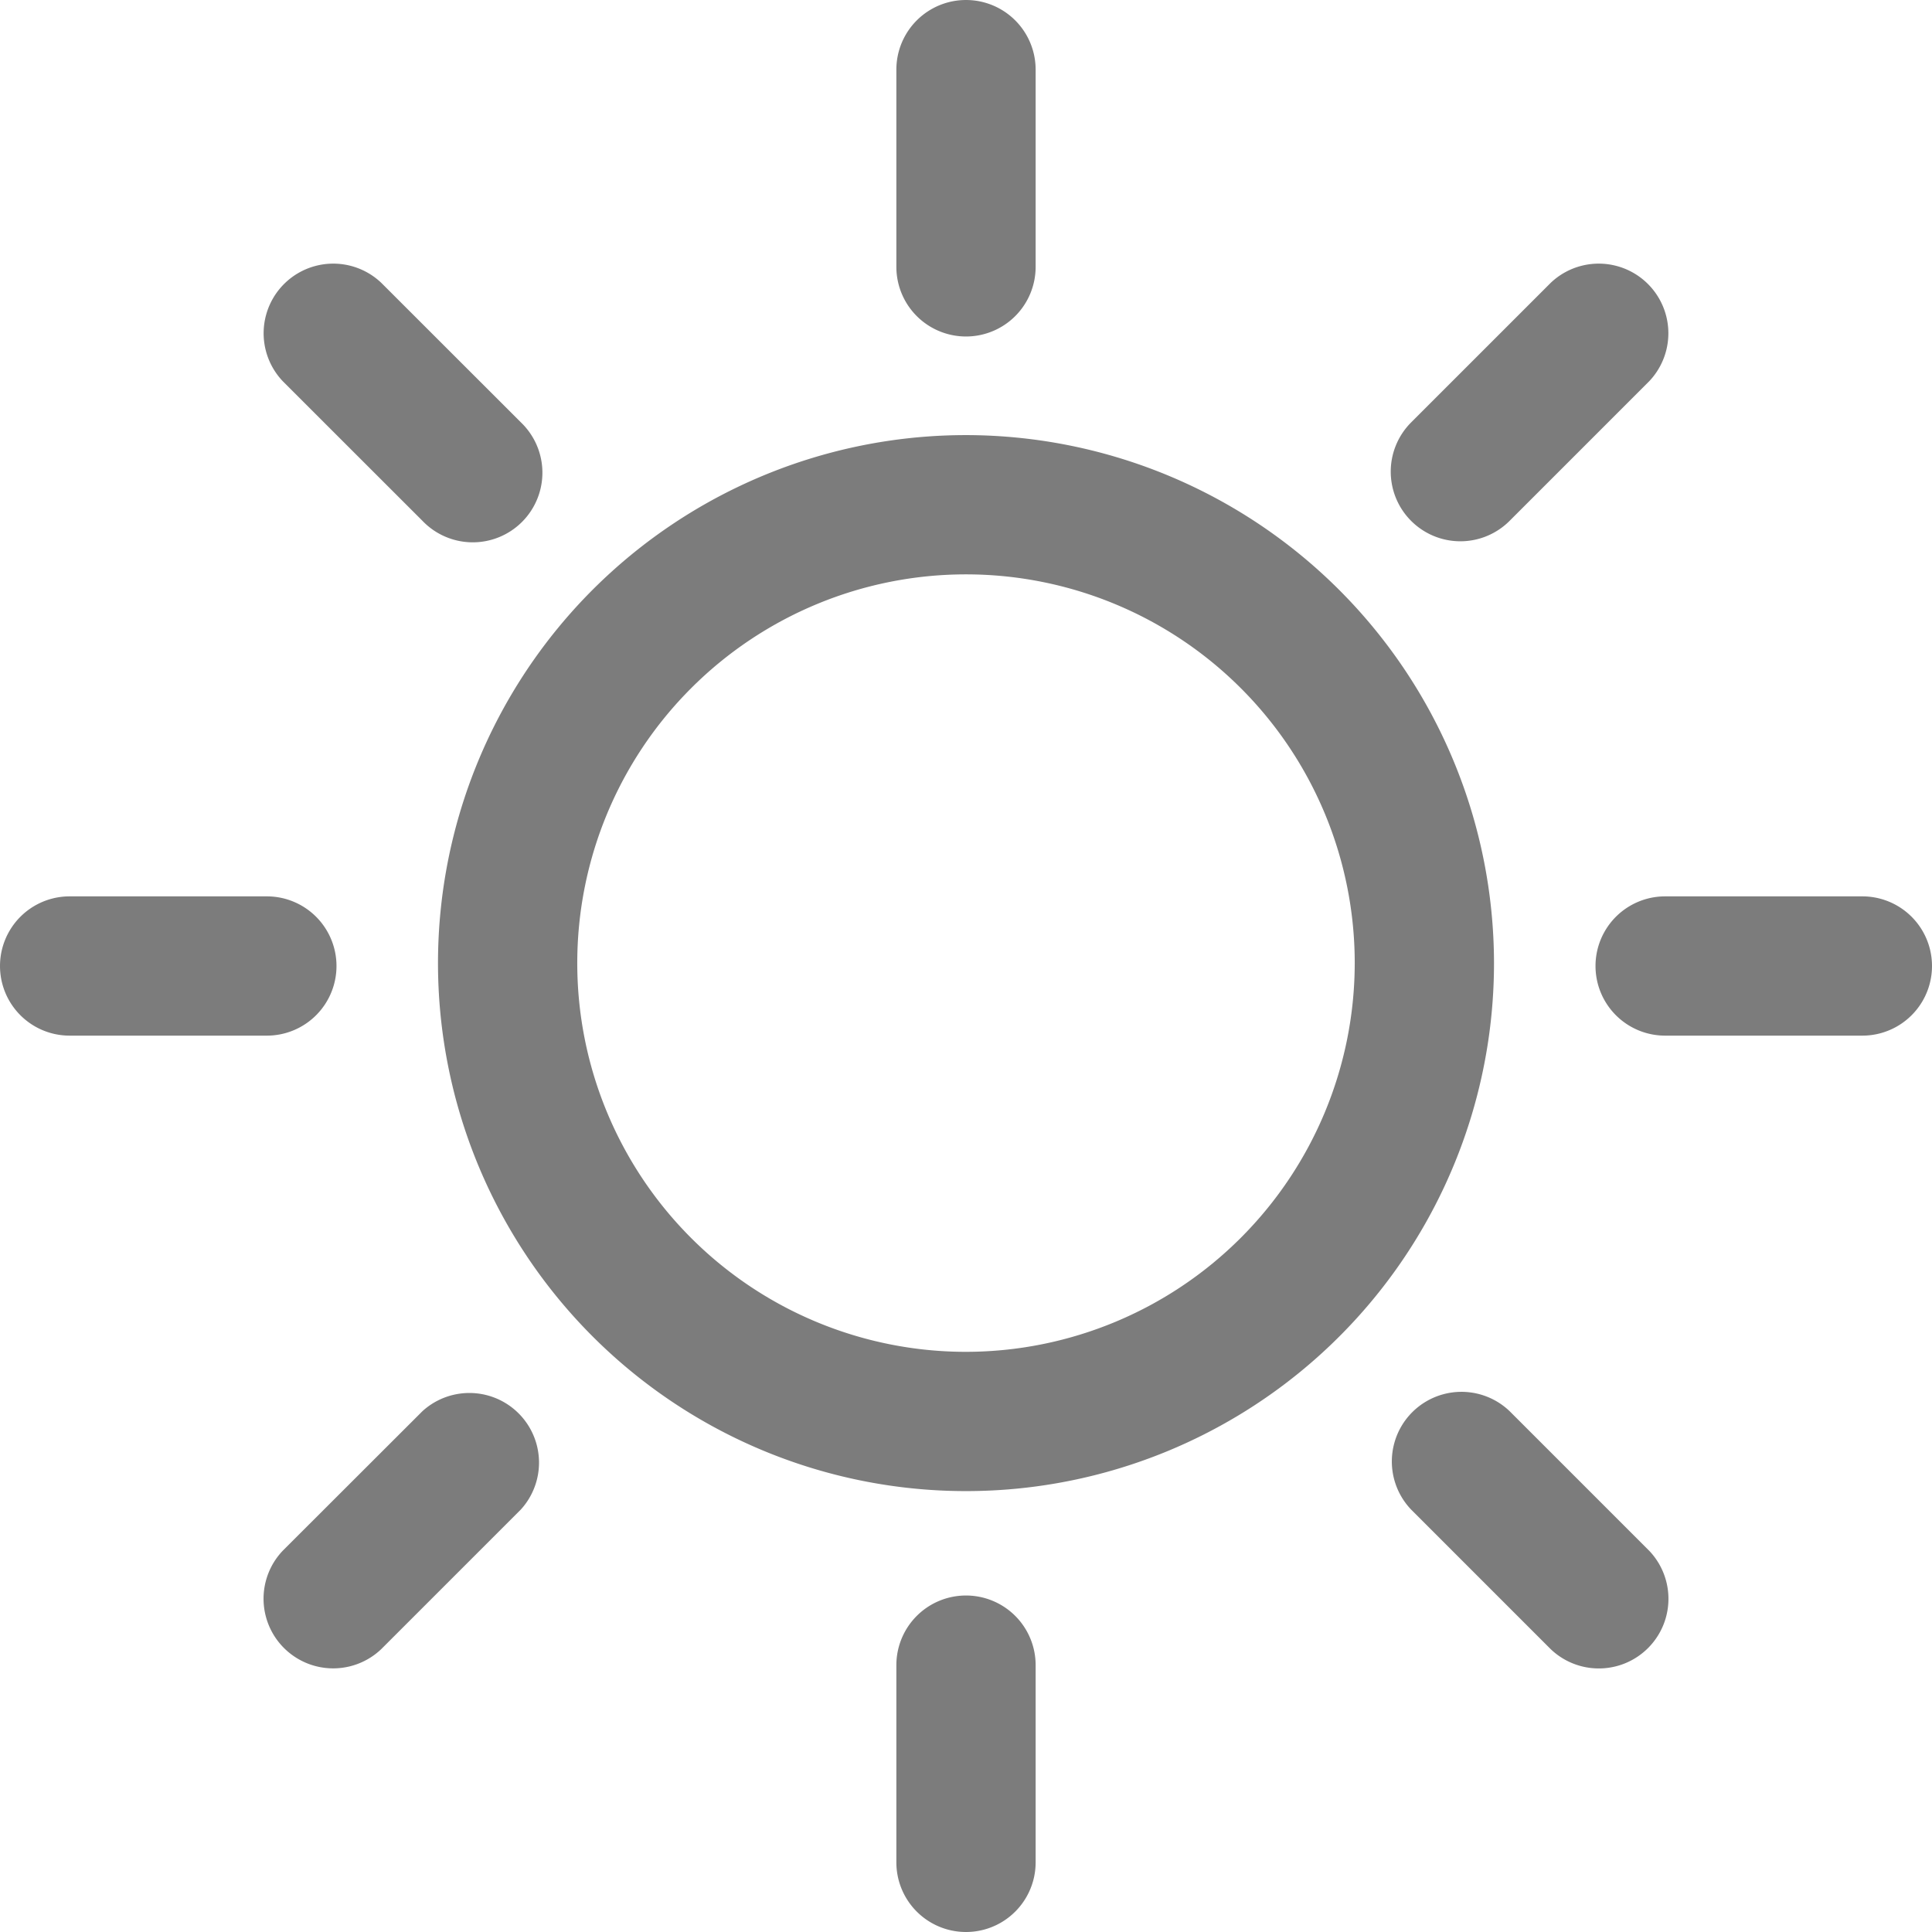 <svg height="24" viewBox="0 0 24 24" width="24" xmlns="http://www.w3.org/2000/svg" xmlns:xlink="http://www.w3.org/1999/xlink"><clipPath id="a"><path d="m0 0h24v24h-24z"/></clipPath><g clip-path="url(#a)"><path d="m12 5.405a6.559 6.559 0 1 0 6.559 6.558 6.566 6.566 0 0 0 -6.559-6.558m0 11.388a4.829 4.829 0 1 1 4.829-4.829 4.834 4.834 0 0 1 -4.829 4.829m0-12.613a.865.865 0 0 0 .865-.865v-2.45a.865.865 0 1 0 -1.73 0v2.45a.865.865 0 0 0 .865.865m0 15.64a.865.865 0 0 0 -.865.865v2.45a.865.865 0 1 0 1.73 0v-2.45a.865.865 0 0 0 -.865-.865m-6.752-13.35a.865.865 0 1 0 1.223-1.223l-1.733-1.732a.865.865 0 0 0 -1.223 1.223zm13.505 11.06a.865.865 0 0 0 -1.223 1.223l1.733 1.733a.865.865 0 0 0 1.223-1.223zm-14.573-5.53a.865.865 0 0 0 -.865-.865h-2.45a.865.865 0 1 0 0 1.73h2.45a.865.865 0 0 0 .865-.865m18.955-.865h-2.45a.865.865 0 0 0 0 1.73h2.45a.865.865 0 0 0 0-1.73m-17.887 6.395-1.734 1.732a.865.865 0 0 0 1.223 1.223l1.733-1.733a.865.865 0 0 0 -1.222-1.222m12.893-10.806a.863.863 0 0 0 .611-.253l1.733-1.733a.865.865 0 0 0 -1.223-1.223l-1.733 1.733a.865.865 0 0 0 .612 1.476" fill="#7c7c7c"/></g></svg>